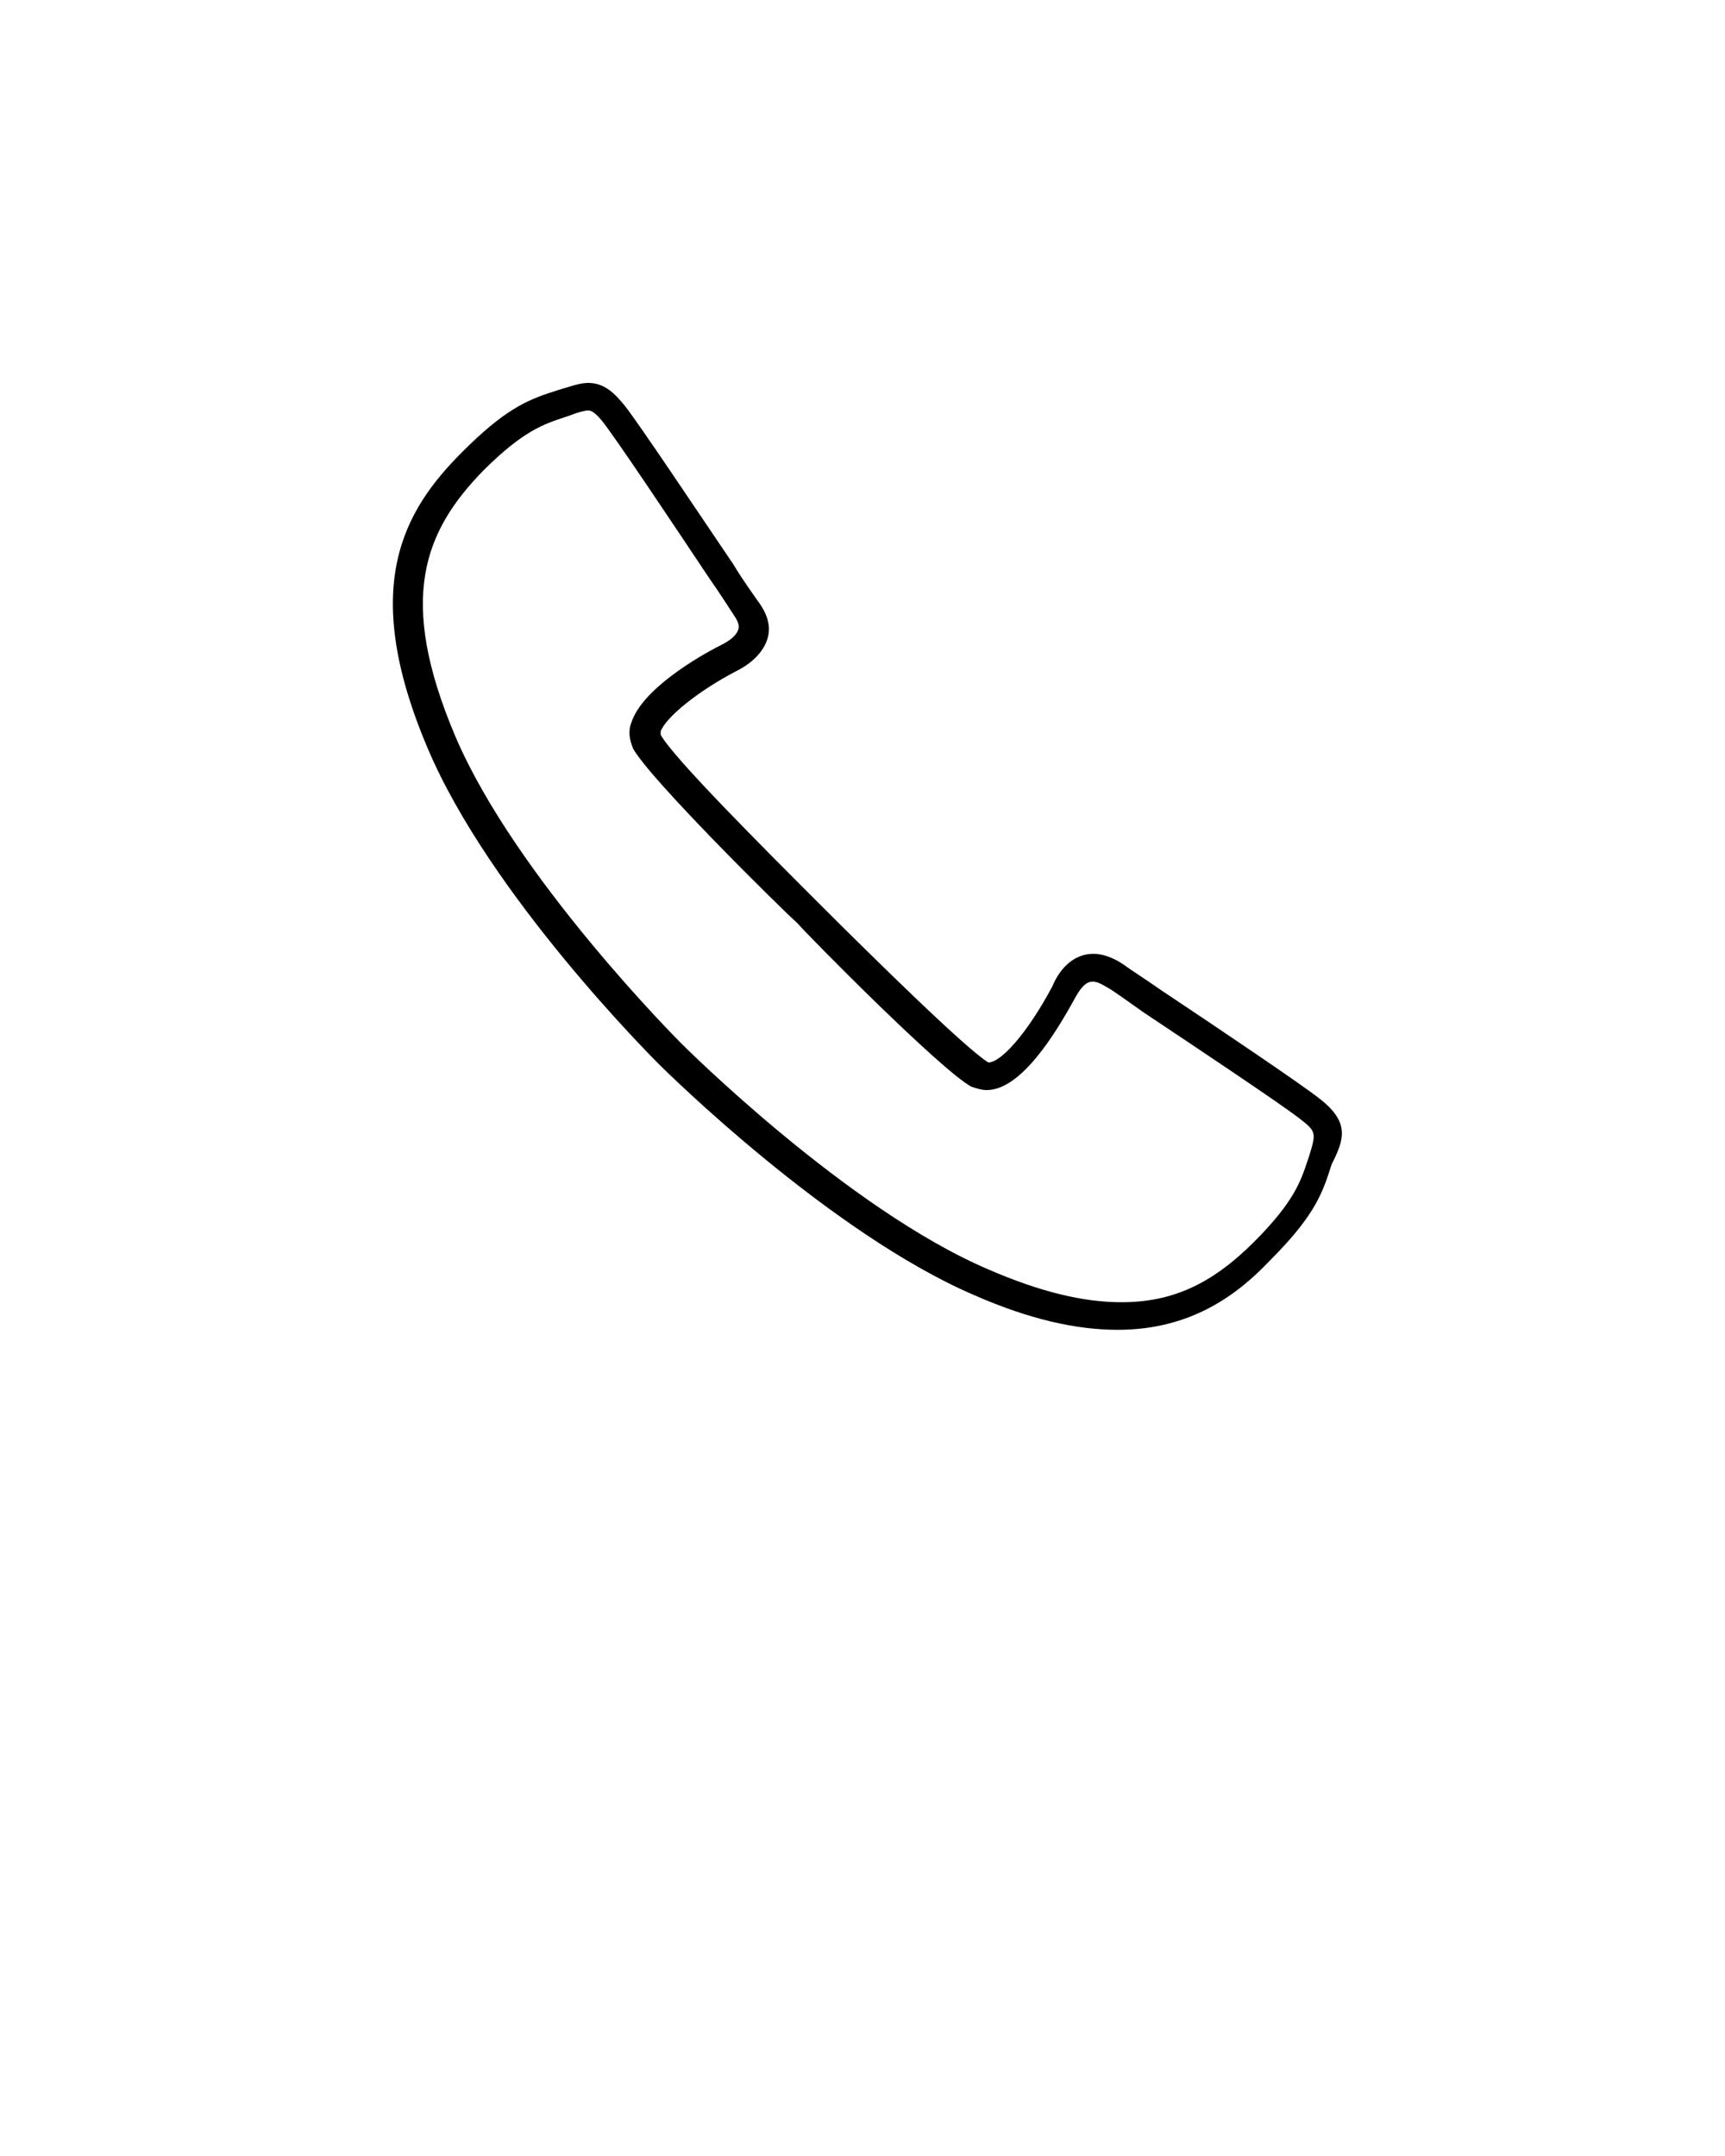 <svg xmlns:x="http://ns.adobe.com/Extensibility/1.0/" xmlns:i="http://ns.adobe.com/AdobeIllustrator/10.0/" xmlns:graph="http://ns.adobe.com/Graphs/1.0/" xmlns="http://www.w3.org/2000/svg" xmlns:xlink="http://www.w3.org/1999/xlink" version="1.0" x="0px" y="0px" viewBox="0 0 100 125" enable-background="new 0 0 100 100" xml:space="preserve"><path fill="#000000" d="M76.5,63.7c-1-0.8-5.9-4.1-9.2-6.3c-1-0.7-1.8-1.2-2.2-1.5c-0.6-0.4-1.2-0.6-1.7-0.6    c-1.5,0-2.2,1.4-2.4,1.9c-1.5,2.8-3,4.4-3.7,4.4c0,0,0,0,0,0c-1.2-0.7-6.5-5.9-9.8-9.2c-3.3-3.3-8.5-8.5-9.2-9.8c0,0,0-0.1,0-0.2    c0.3-0.8,2.1-2.3,4.4-3.5c1-0.5,1.6-1.2,1.8-1.9c0.2-0.7,0-1.4-0.6-2.2c-0.2-0.3-0.8-1.1-1.4-2.1c-2.1-3.1-5.5-8.2-6.3-9.2    c-0.5-0.6-1.1-1.3-2.1-1.3c-0.5,0-1,0.2-1.7,0.4l-0.3,0.1c-1.6,0.5-2.9,1.1-5.3,3.5c-3.4,3.4-6,7.8-2,17.2    c3.6,8.5,13,17.9,13.4,18.3c0.4,0.4,9.9,9.8,18.3,13.4c3.2,1.4,5.9,2,8.3,2c4.3,0,7-2.1,8.8-4c2.4-2.4,3-3.7,3.5-5.3l0.1-0.3    C77.9,66.1,78.3,65.1,76.5,63.7z M75.9,67l-0.1,0.3c-0.4,1.2-0.8,2.4-3.1,4.7c-2.5,2.5-4.8,3.5-7.7,3.5c-2.2,0-4.7-0.6-7.7-1.9    c-8.2-3.5-17.7-13-17.8-13.1c-0.1-0.1-9.6-9.6-13.1-17.8c-3.4-8-1.8-11.9,1.6-15.4c2.3-2.3,3.5-2.7,4.7-3.1l0.3-0.1    c0.5-0.2,0.9-0.3,1.1-0.3c0.1,0,0.3,0,0.8,0.6c0.8,1,4.2,6.1,6.2,9.1c0.7,1,1.2,1.8,1.4,2.1c0.2,0.3,0.4,0.6,0.3,0.9    c-0.1,0.3-0.4,0.6-1,0.9c-1.4,0.7-4.6,2.6-5.2,4.5c-0.2,0.5-0.1,1,0.1,1.5c1,1.8,8.6,9.3,9.5,10.1c0.8,0.9,8.3,8.5,10.1,9.5    c0.3,0.1,0.6,0.2,0.9,0.2c2,0,4-3.3,5.1-5.3c0.6-1.1,1-1.2,1.8-0.7c0.4,0.2,1.2,0.8,2.2,1.5c3,2,8.1,5.4,9.1,6.2    C76.3,65.6,76.3,65.7,75.9,67z"/></svg>